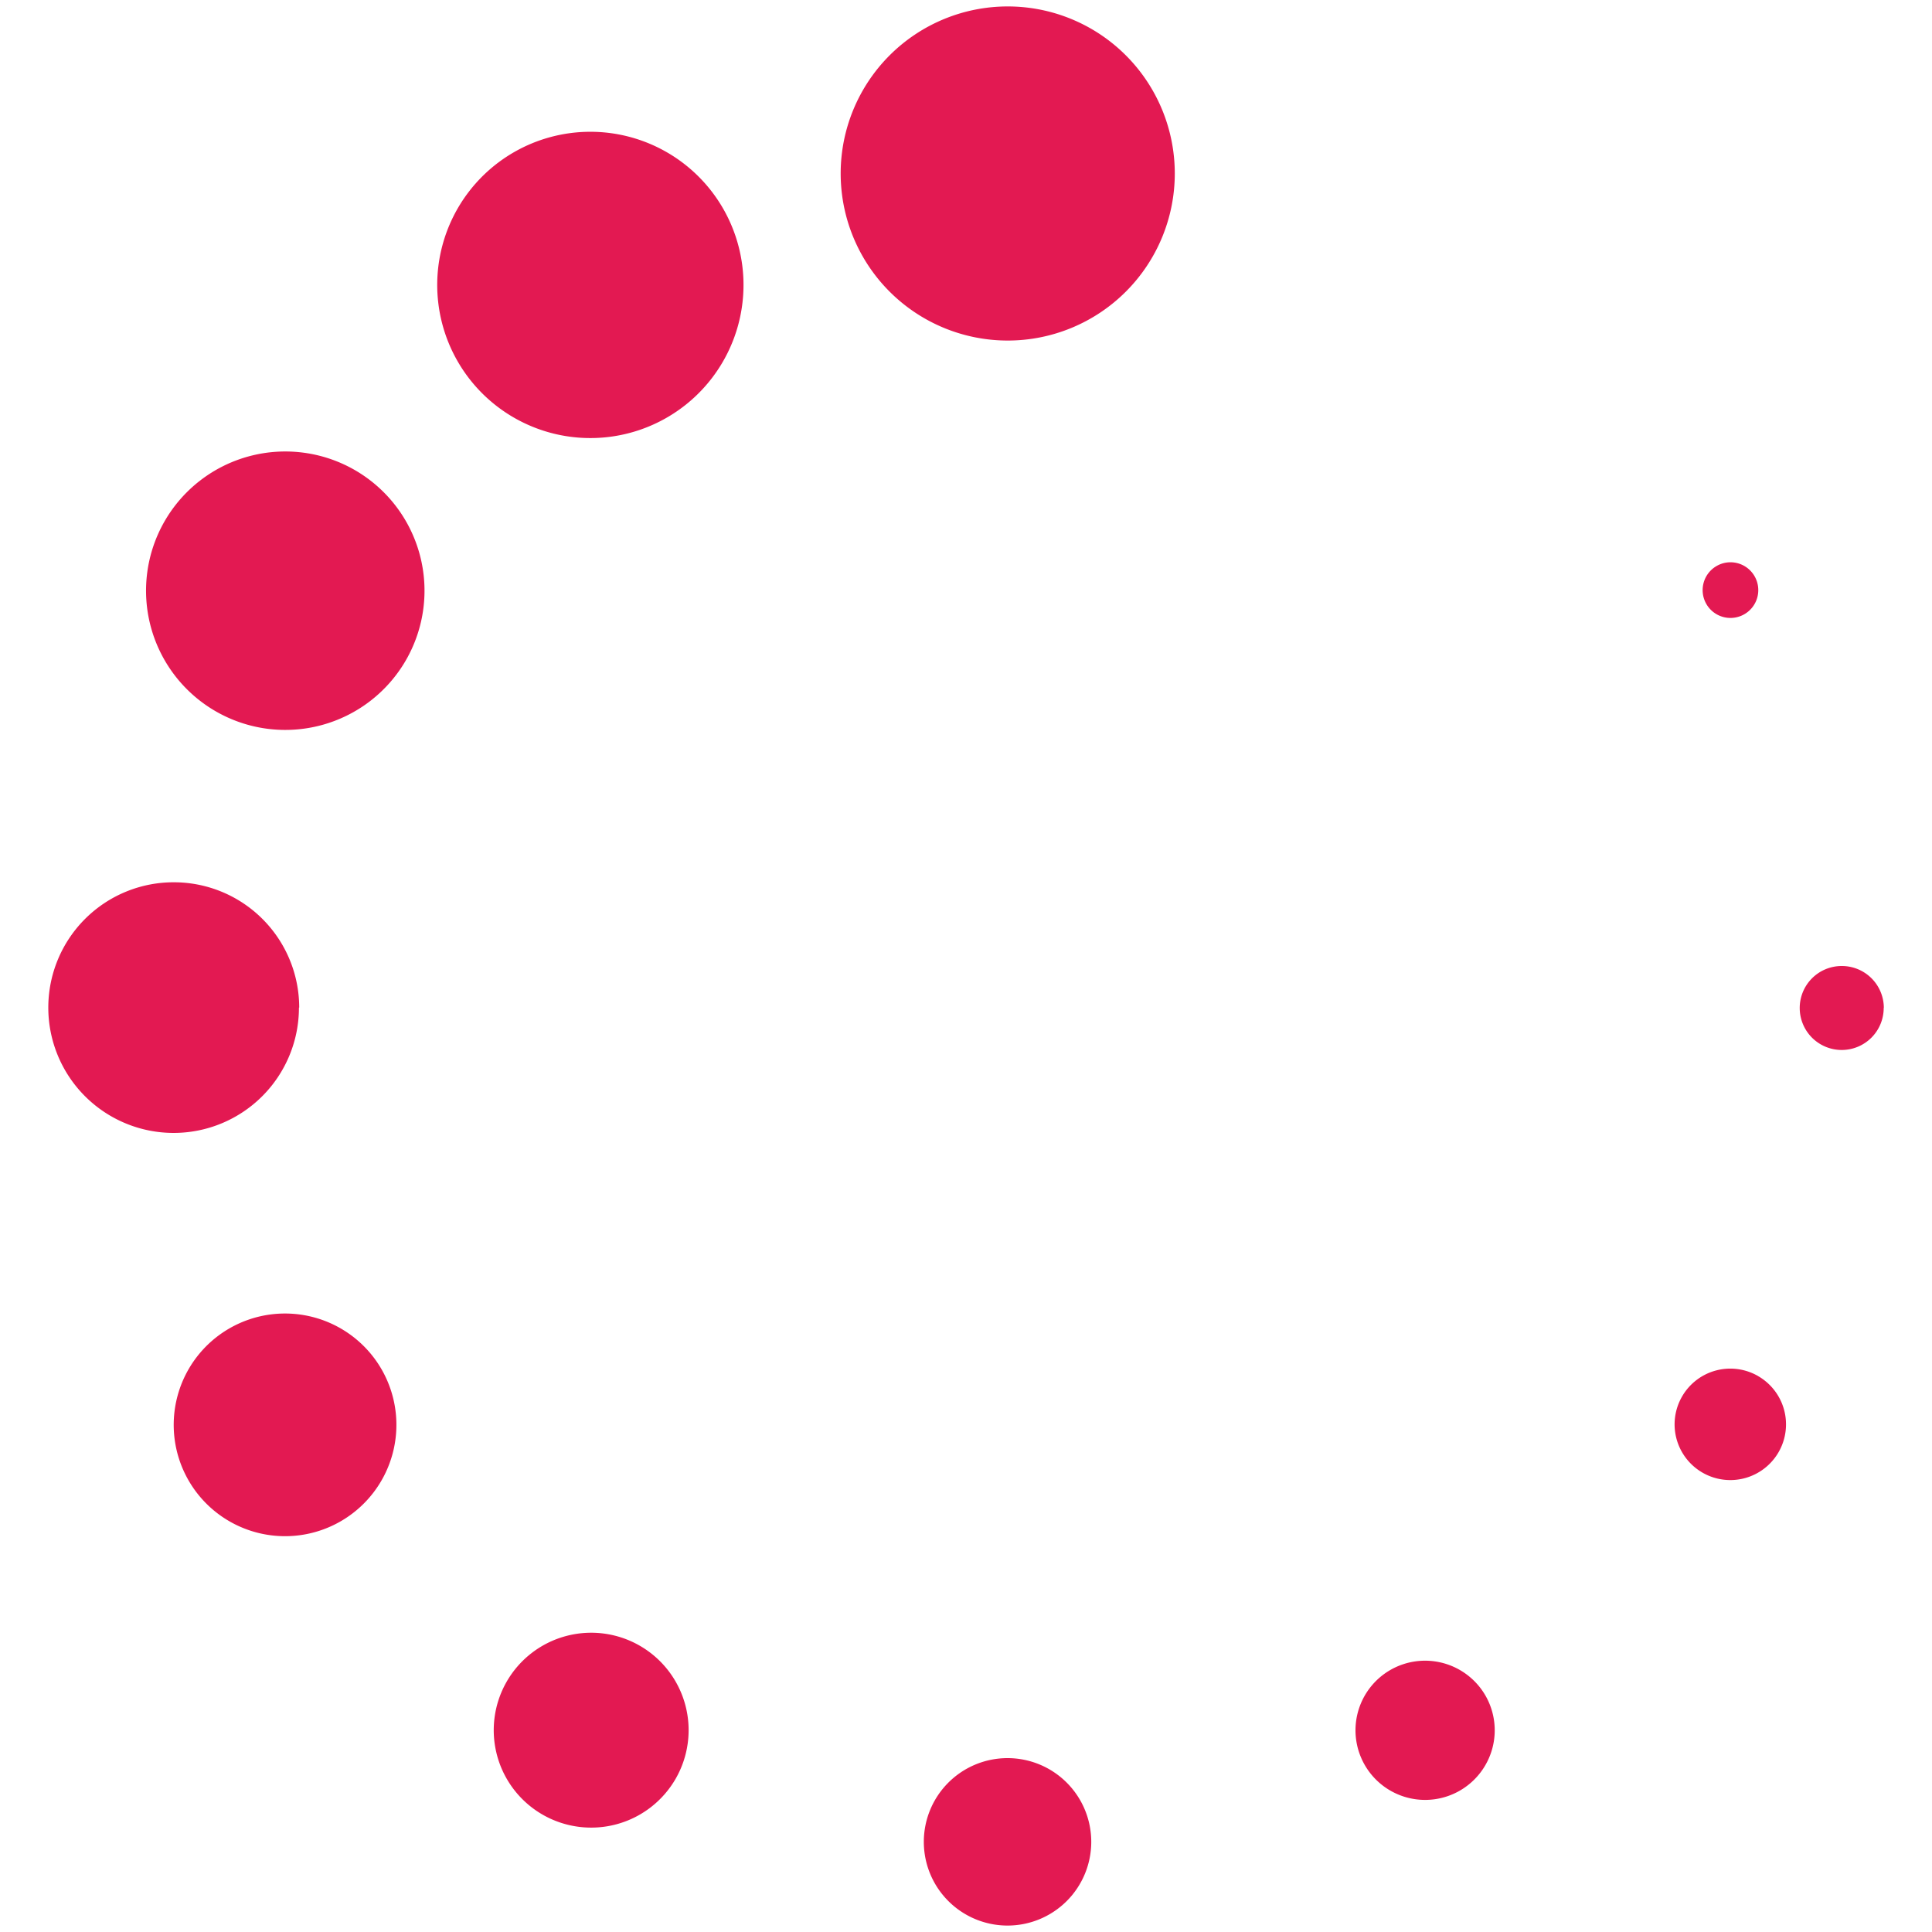<svg viewBox="0 0 300 300" xmlns="http://www.w3.org/2000/svg"><g fill="#e31952"><path d="m182.42 26.94a25.94 25.94 0 1 1 -25.94-25.94 25.94 25.94 0 0 1 25.94 25.94z"/><path d="m169.45 286a13 13 0 1 1 -13-13 13 13 0 0 1 13 13z"/><path d="m112.27 32.36a23.78 23.78 0 1 1 -32.49-8.71 23.78 23.78 0 0 1 32.49 8.71z"/><path d="m230.65 263.27a10.81 10.81 0 1 1 -14.77-3.95 10.82 10.82 0 0 1 14.77 3.95z"/><path d="m55.11 73a21.62 21.62 0 1 1 -29.54 7.92 21.63 21.63 0 0 1 29.54-7.92z"/><path d="m273 213.68a8.65 8.65 0 1 1 -11.81 3.17 8.64 8.64 0 0 1 11.8-3.18"/><path d="m46.42 156.45a19.46 19.46 0 1 1 -19.42-19.45 19.46 19.46 0 0 1 19.46 19.46"/><path d="m292.5 156.47a6.52 6.52 0 1 1 -6.5-6.47 6.52 6.52 0 0 1 6.52 6.52"/><path d="m59.24 212.61a17.29 17.29 0 1 1 -23.63-6.33 17.3 17.3 0 0 1 23.63 6.33"/><path d="m272.45 89.48a4.32 4.32 0 1 1 -5.9-1.59 4.31 4.31 0 0 1 5.9 1.59z"/><path d="m99.35 255.55a15.13 15.13 0 1 1 -20.68 5.59 15.13 15.13 0 0 1 20.68-5.59z"/></g></svg>